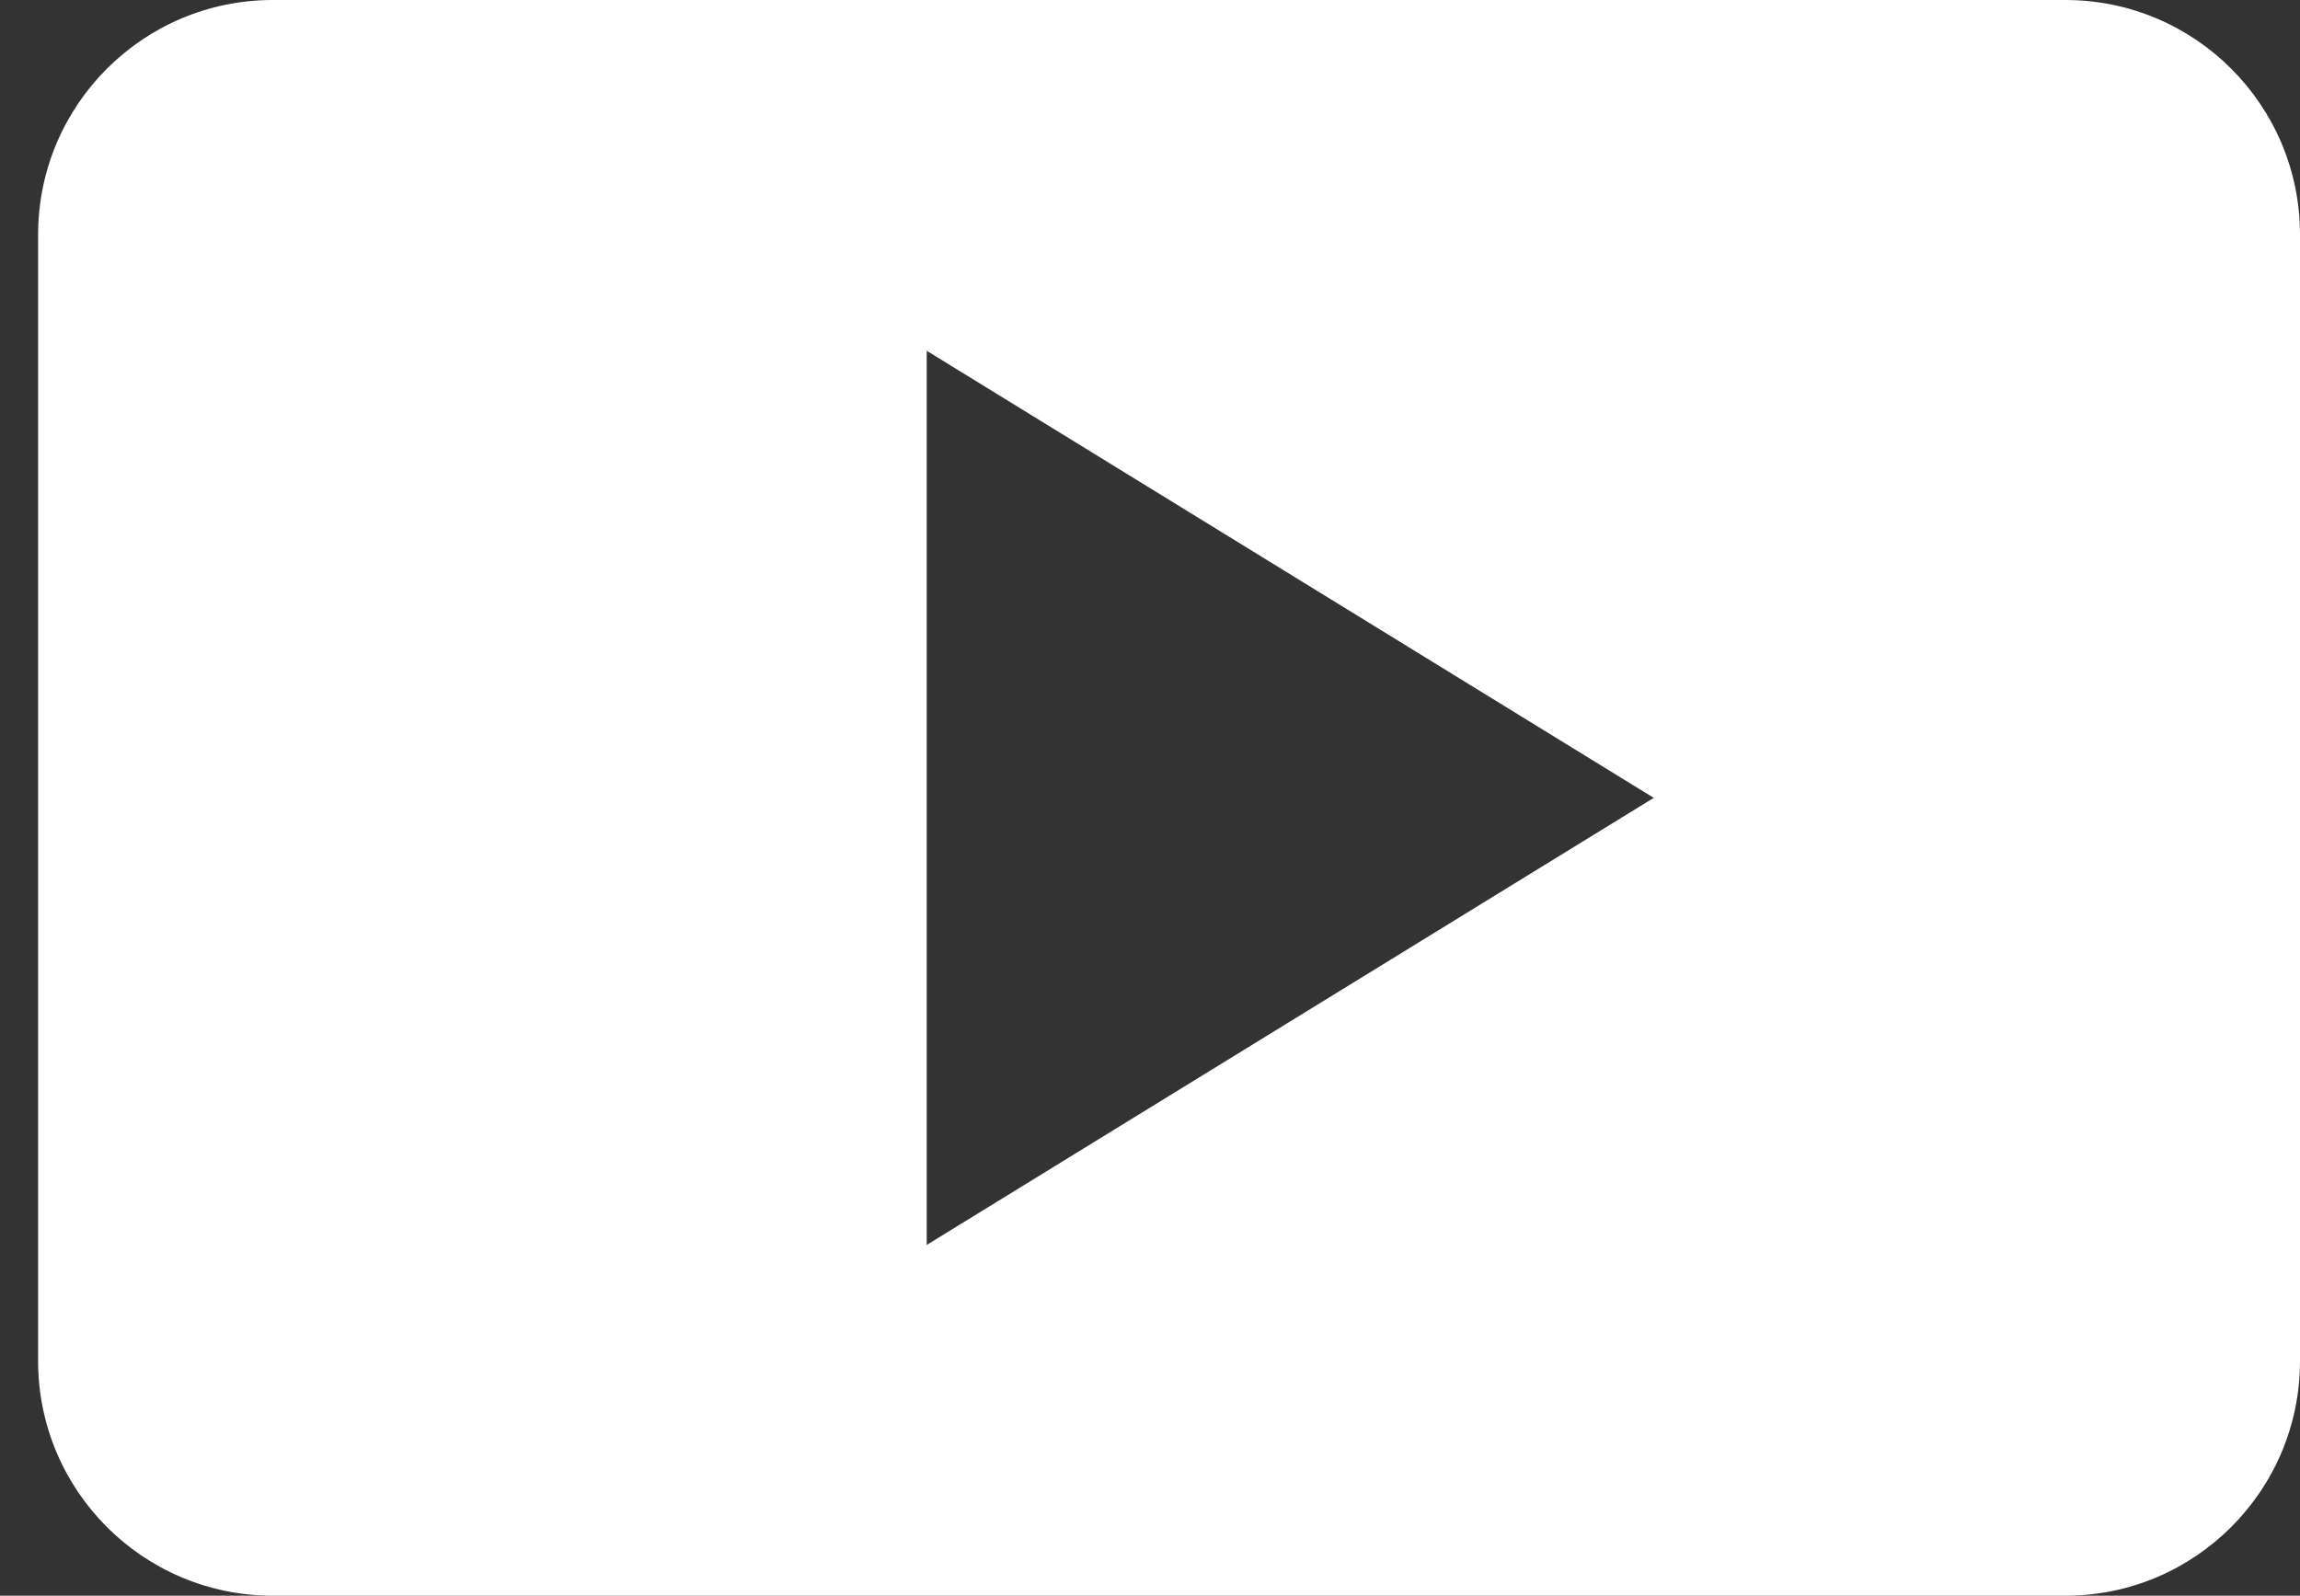 <svg width="49" height="34" viewBox="0 0 49 34" fill="none" xmlns="http://www.w3.org/2000/svg">
<rect x="0" y="0" width="49" height="34" fill="#333333" stroke="none"/>
<path fill-rule="evenodd" clip-rule="evenodd" d="M5.812 0C3.051 0 0.812 2.239 0.812 5V29C0.812 31.761 3.051 34 5.812 34H44C46.761 34 49 31.761 49 29V5C49 2.239 46.761 0 44 0H5.812ZM19.743 26.526L35.232 17L19.743 7.474V26.526Z" fill="white"/>
</svg>
